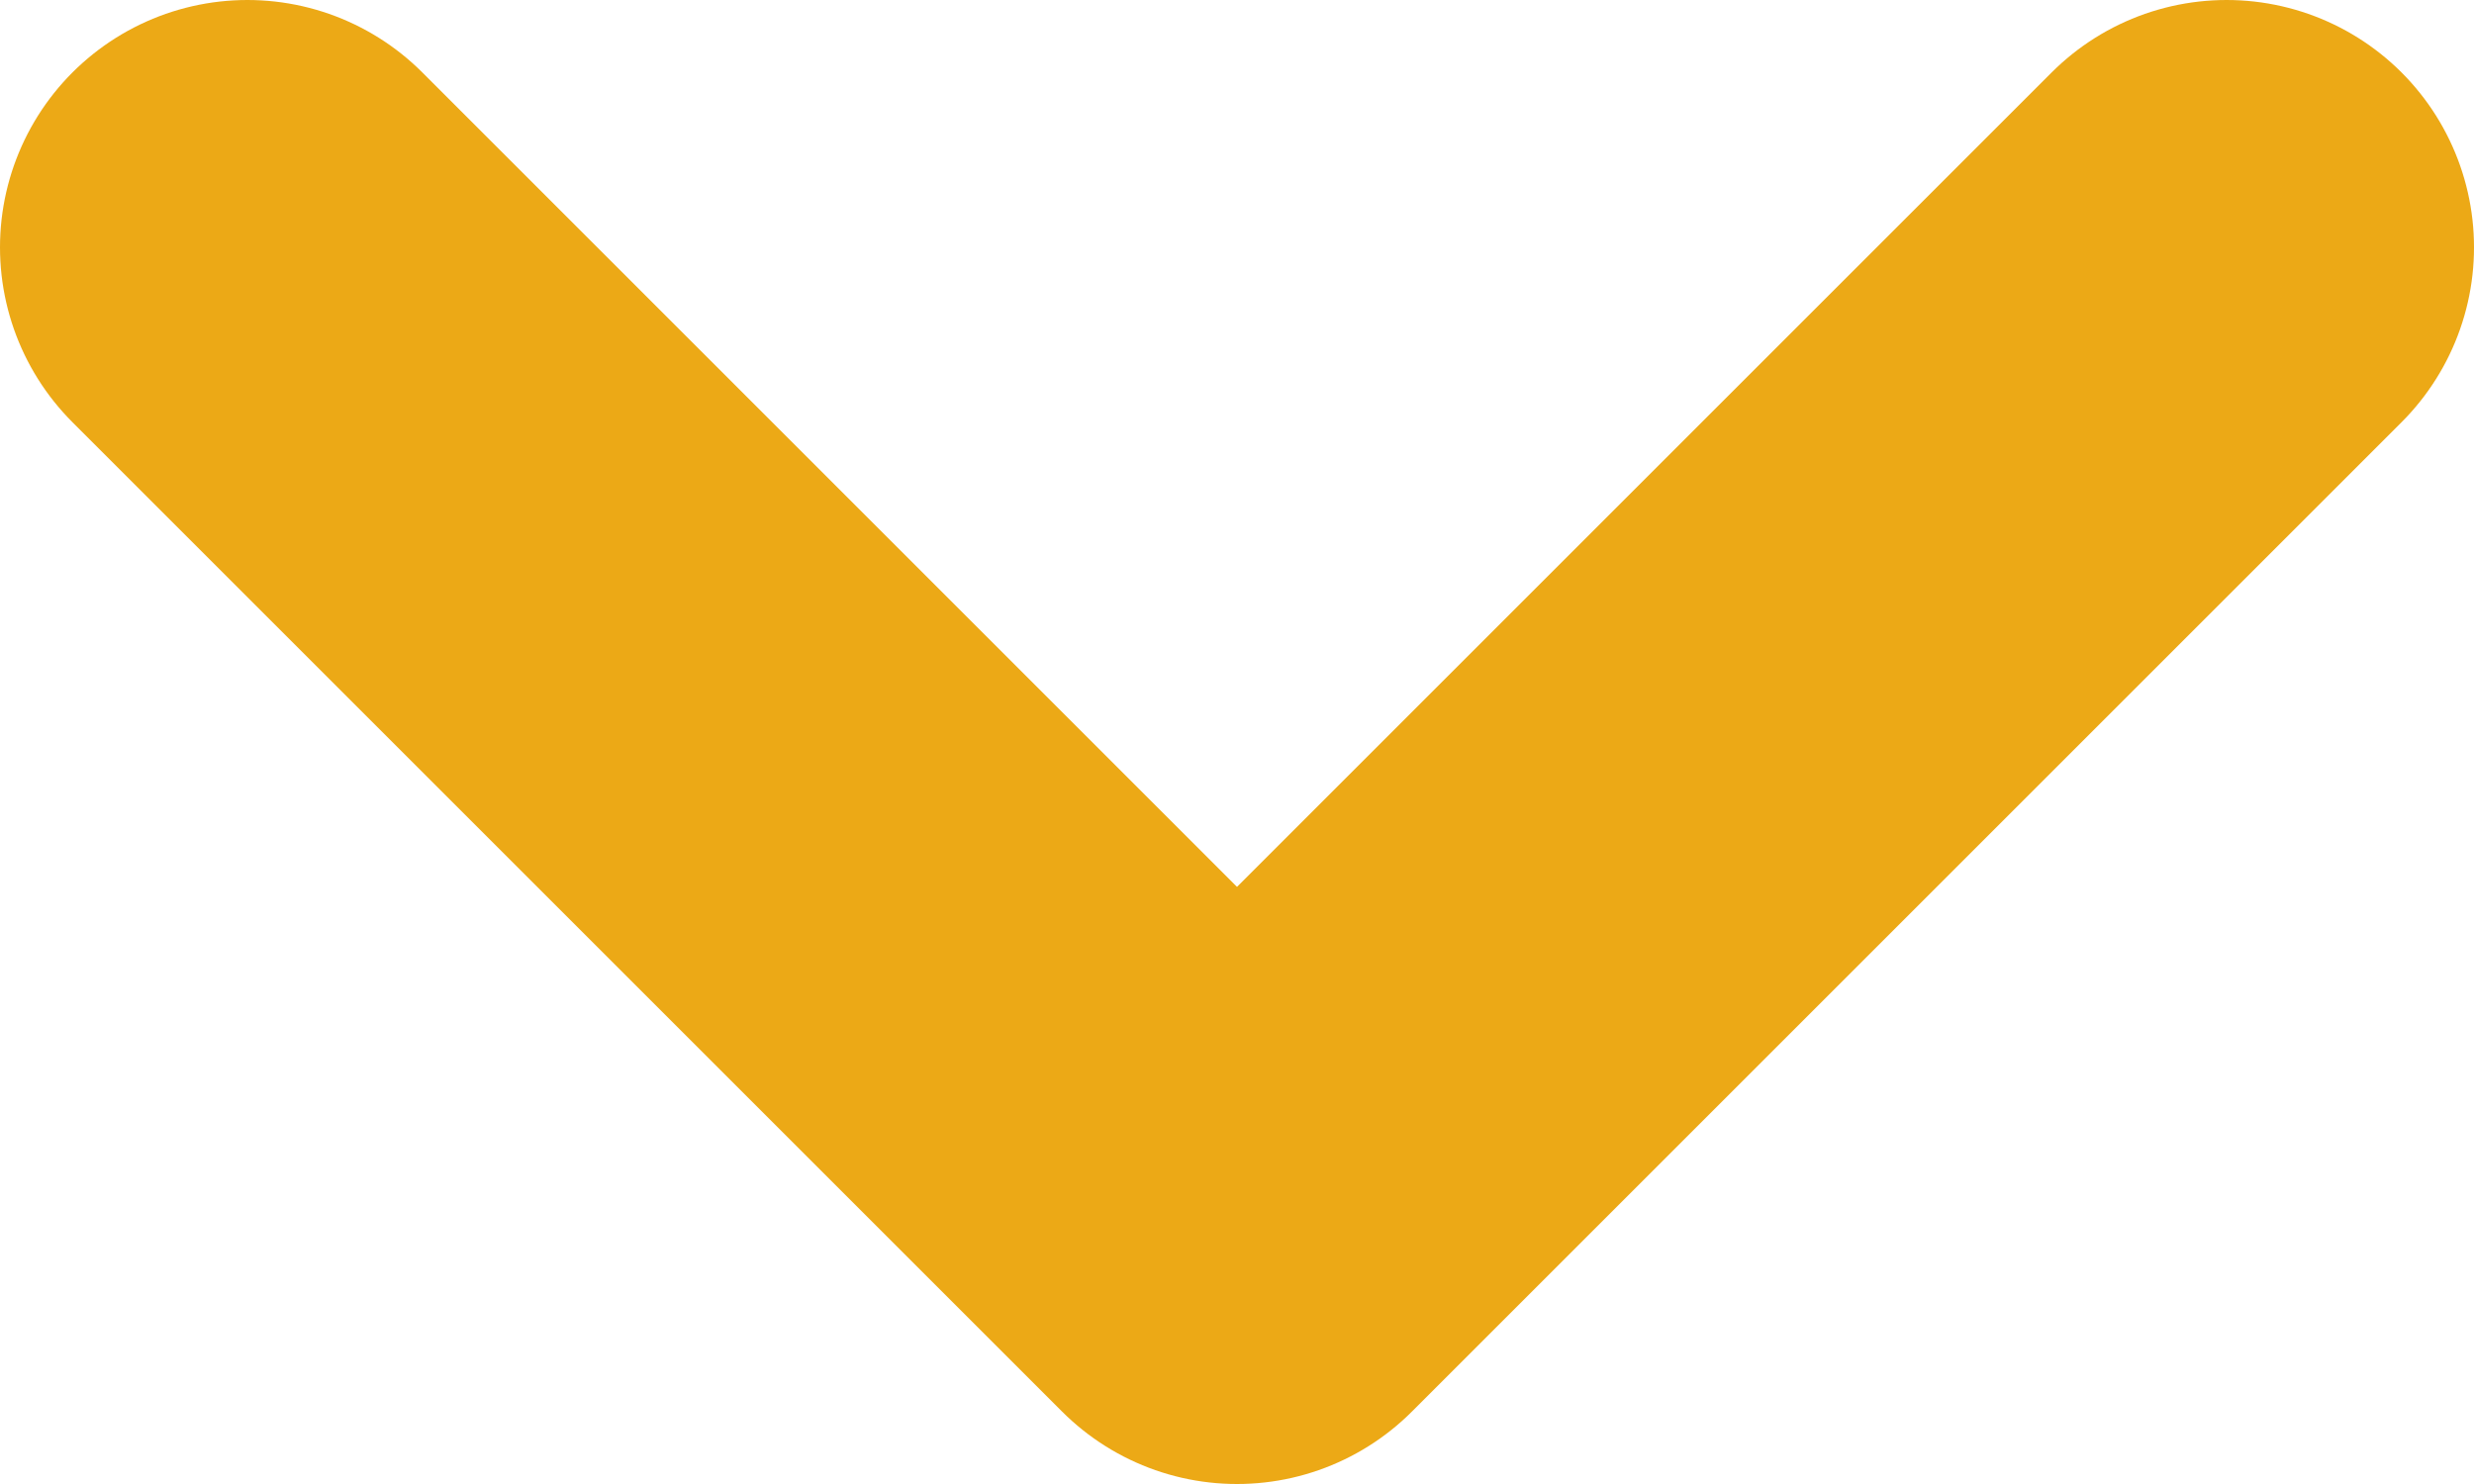 <svg width="10" height="6" viewBox="0 0 10 6" fill="none" xmlns="http://www.w3.org/2000/svg">
<path d="M1 1L5 5L9 1" stroke="#ECA916" stroke-width="2" stroke-linecap="round" stroke-linejoin="round"/>
</svg>
